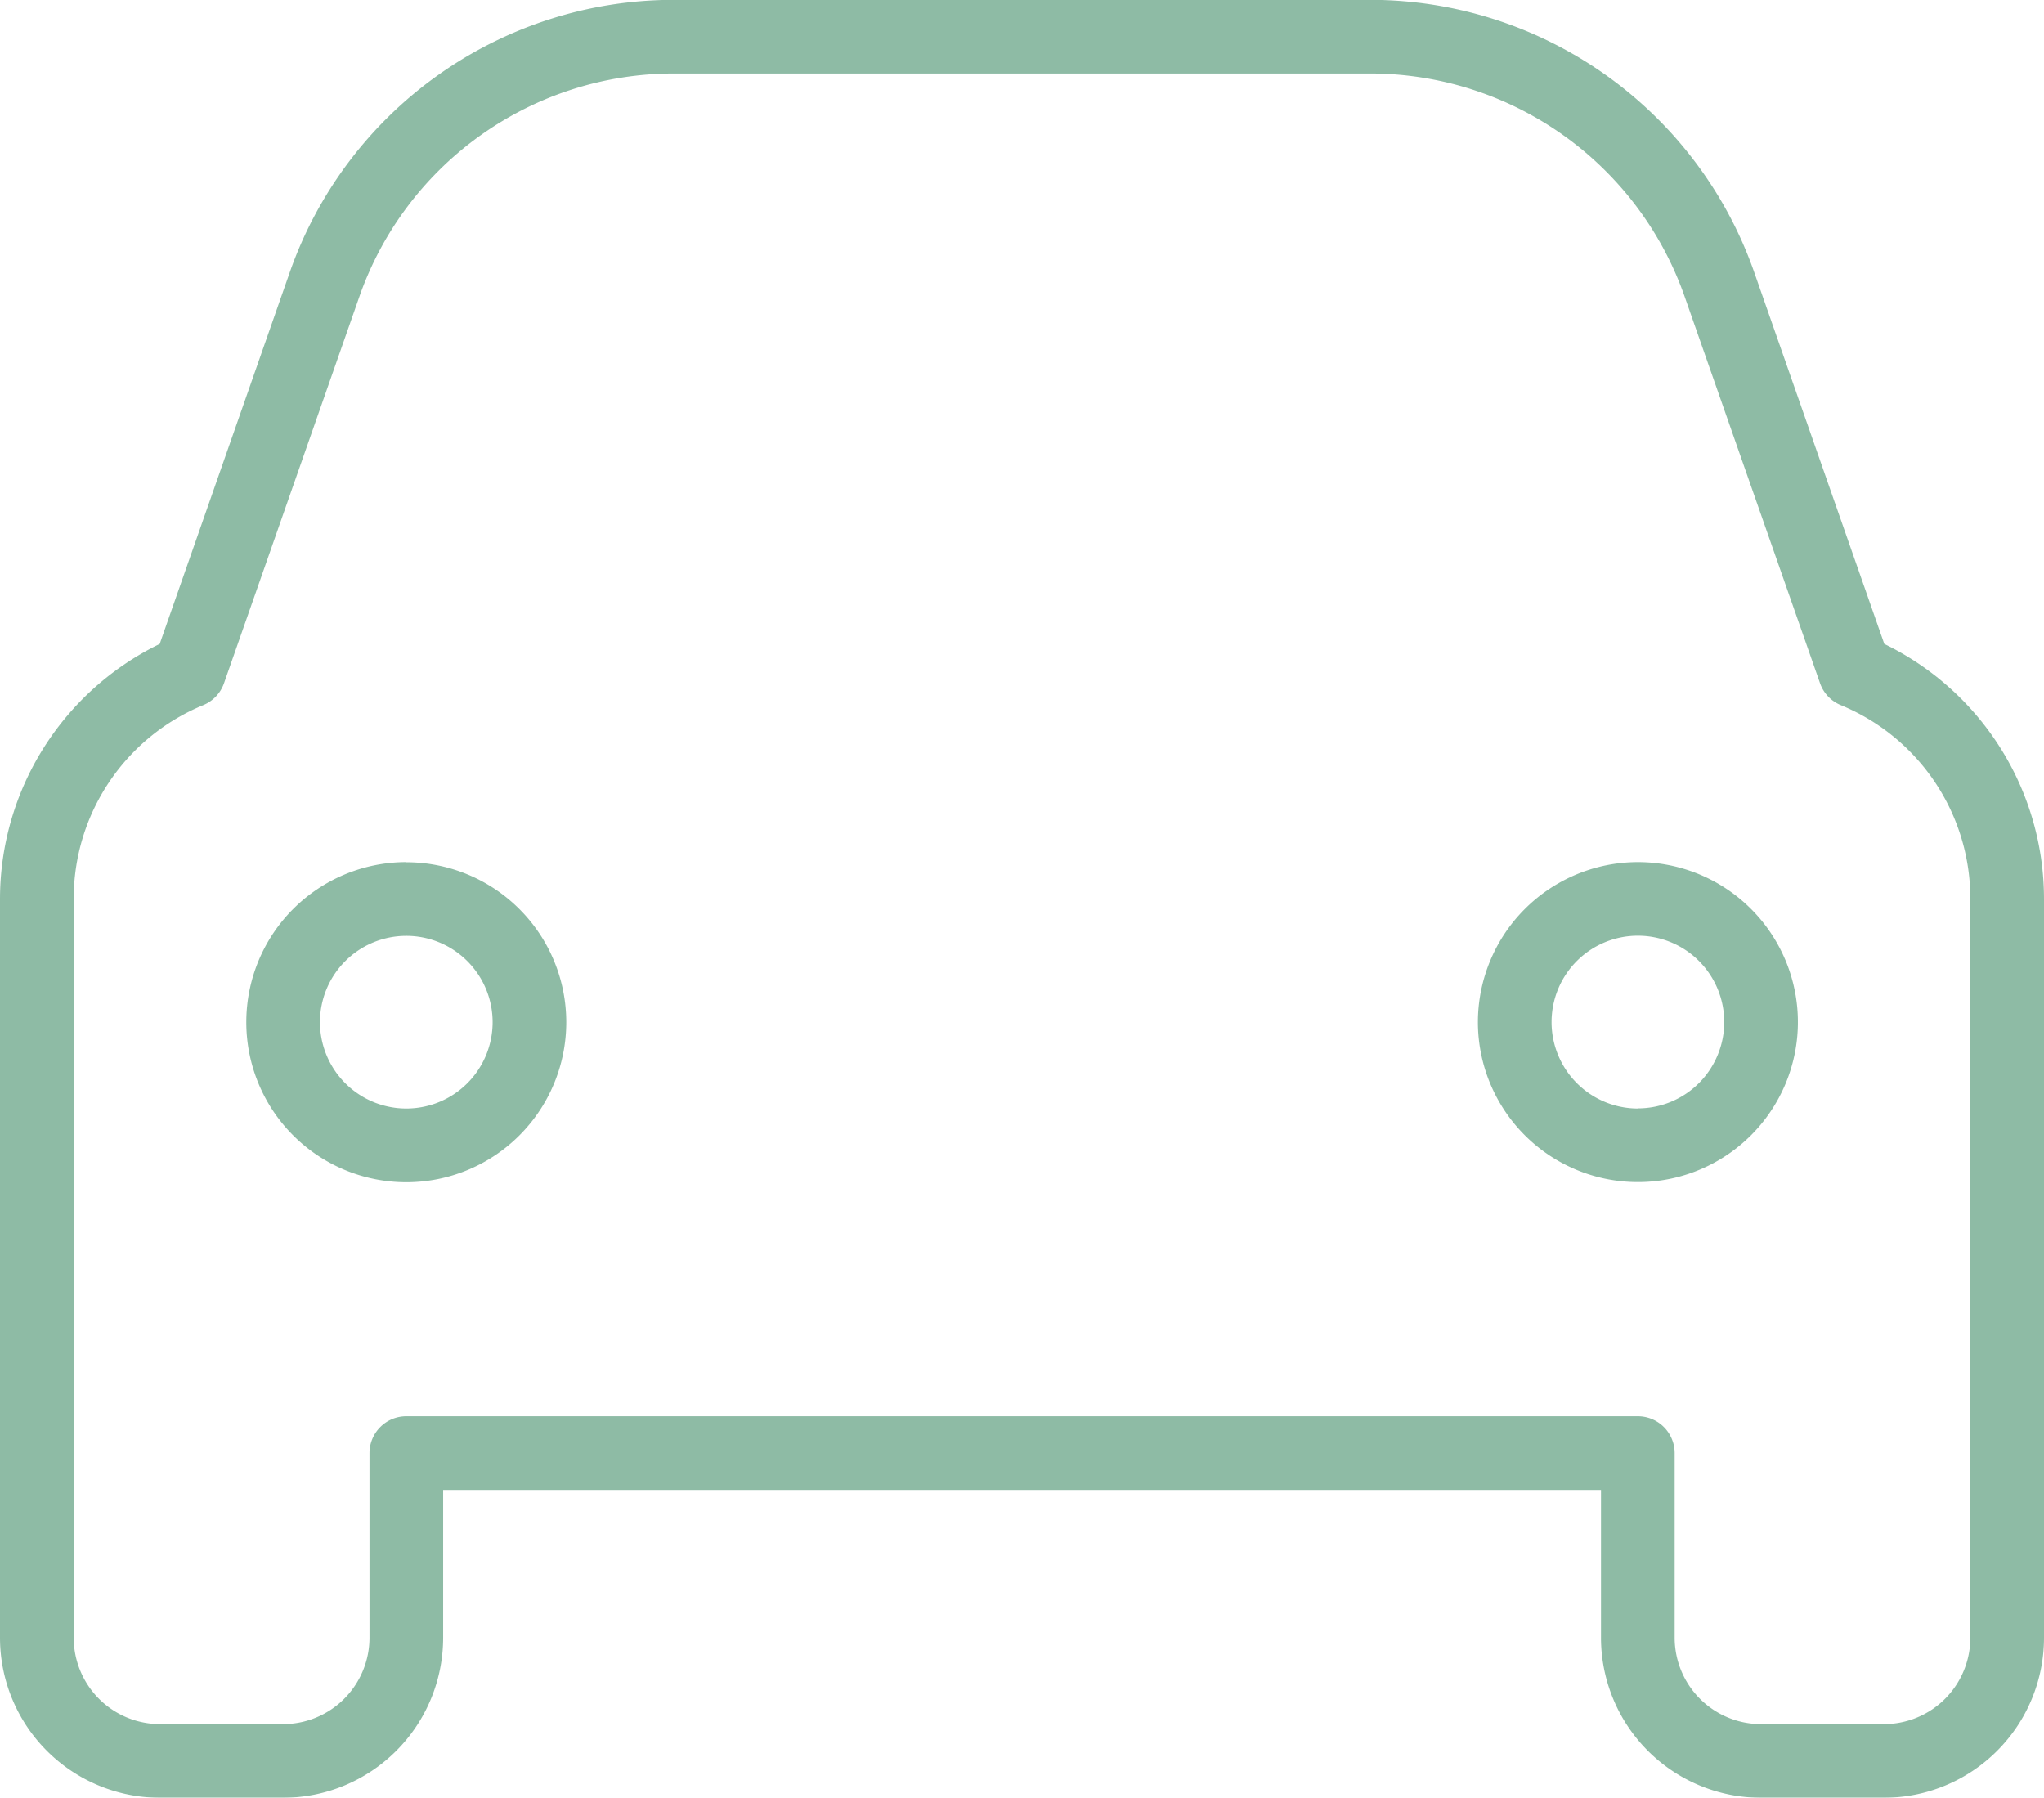 <svg xmlns="http://www.w3.org/2000/svg" width="55.497" height="48.809" viewBox="0 0 55.497 48.809">
  <g id="Group_1811" data-name="Group 1811" transform="translate(1 1)" opacity="0.501">
    <path id="Path_7979" data-name="Path 7979" d="M18.114,13.2H37.045a11.05,11.05,0,0,1,10.412,7.387l3.535,10.1a7.7,7.7,0,0,1,4.336,6.922V57.67a4.348,4.348,0,0,1-4.343,4.343H47.641A4.349,4.349,0,0,1,43.3,57.67V53.654H11.863V57.67a4.349,4.349,0,0,1-4.345,4.343H4.174A4.348,4.348,0,0,1-.169,57.67V37.609a7.7,7.7,0,0,1,4.336-6.922L7.7,20.592A11.048,11.048,0,0,1,18.114,13.2ZM50.985,60.013a2.346,2.346,0,0,0,2.343-2.343V37.609a5.679,5.679,0,0,0-3.52-5.262,1,1,0,0,1-.561-.594l-3.677-10.5A9.048,9.048,0,0,0,37.045,15.2H18.114A9.046,9.046,0,0,0,9.59,21.253l-3.677,10.5a1,1,0,0,1-.561.594,5.679,5.679,0,0,0-3.52,5.262V57.67a2.346,2.346,0,0,0,2.343,2.343H7.518A2.347,2.347,0,0,0,9.863,57.67V52.654a1,1,0,0,1,1-1H44.3a1,1,0,0,1,1,1V57.67a2.347,2.347,0,0,0,2.345,2.343Zm-40.122-23.4a4.344,4.344,0,1,1-4.345,4.343A4.347,4.347,0,0,1,10.863,36.609Zm0,6.687a2.344,2.344,0,1,0-2.345-2.344A2.346,2.346,0,0,0,10.863,43.3ZM44.3,36.609a4.344,4.344,0,1,1-4.342,4.343A4.349,4.349,0,0,1,44.3,36.609Zm0,6.687a2.344,2.344,0,1,0-2.342-2.344A2.347,2.347,0,0,0,44.3,43.3Z" transform="translate(-0.831 -14.204)" fill="#1d784c"/>
  </g>
</svg>
